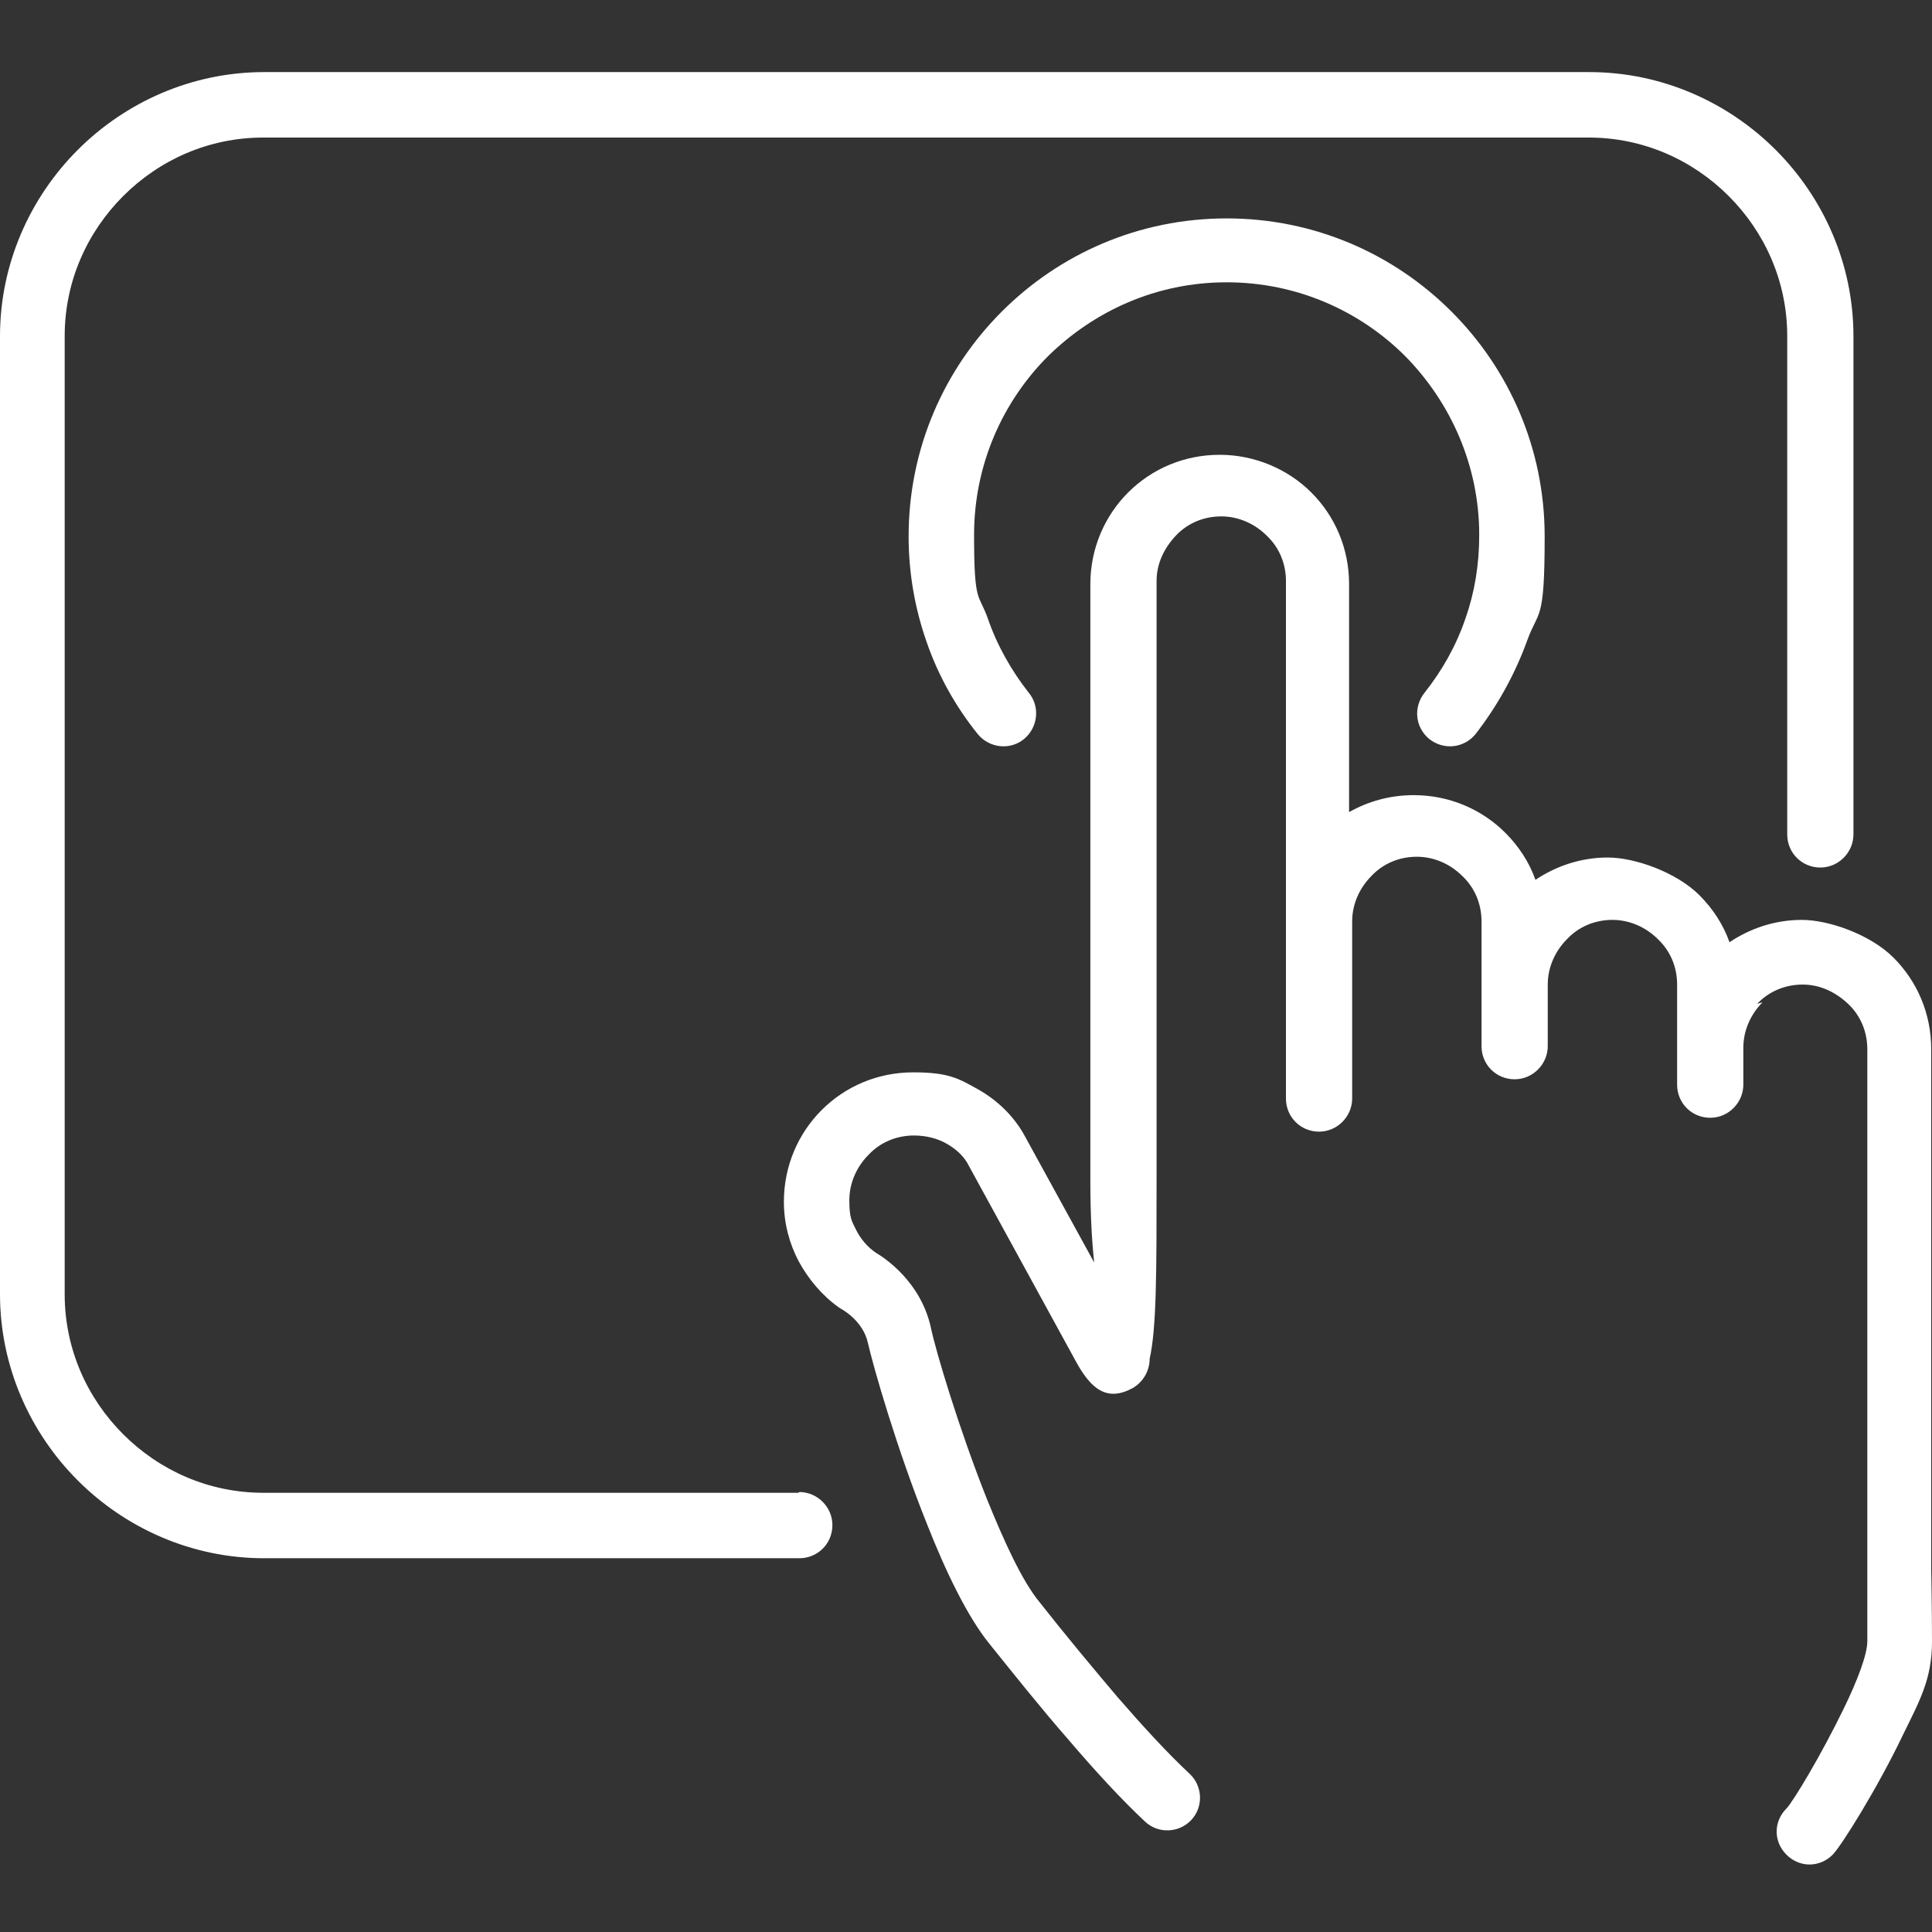 <svg width="134" height="134" viewBox="0 0 134 134" fill="none" xmlns="http://www.w3.org/2000/svg">
<rect x="0" y="0" width="134" height="134" fill="#333333" stroke="none"/>
<path d="M71.352 48.046C72.153 49.008 71.993 50.45 71.032 51.251C70.07 52.052 68.628 51.892 67.827 50.931C66.278 49.008 65.05 46.818 64.249 44.468C63.448 42.172 63.02 39.715 63.02 37.205C63.02 31.116 65.477 25.615 69.483 21.61C73.488 17.604 78.989 15.148 85.078 15.148C91.166 15.148 96.667 17.604 100.673 21.61C104.678 25.615 107.135 31.116 107.135 37.205C107.135 43.293 106.708 42.225 105.907 44.468C105.052 46.818 103.824 49.008 102.328 50.931C101.527 51.892 100.139 52.052 99.124 51.251C98.163 50.45 98.002 49.061 98.804 48.046C100.032 46.498 100.993 44.789 101.634 42.919C102.275 41.103 102.596 39.181 102.596 37.098C102.596 32.291 100.619 27.912 97.468 24.707C94.317 21.556 89.938 19.58 85.078 19.58C80.218 19.58 75.892 21.556 72.687 24.707C69.536 27.858 67.56 32.238 67.56 37.098C67.56 41.958 67.881 41.103 68.522 42.919C69.162 44.789 70.177 46.551 71.352 48.046Z" fill="white"/>
<path d="M122.25 69.516C121.449 70.317 120.915 71.439 120.915 72.667V75.231C120.915 76.459 119.9 77.527 118.618 77.527C117.337 77.527 116.322 76.513 116.322 75.231V68.288C116.322 67.059 115.841 65.938 114.987 65.137C114.186 64.336 113.064 63.802 111.836 63.802C110.607 63.802 109.486 64.282 108.685 65.137C107.884 65.938 107.349 67.059 107.349 68.288V72.561C107.349 73.789 106.335 74.857 105.053 74.857C103.771 74.857 102.756 73.842 102.756 72.561V63.908C102.756 62.68 102.276 61.559 101.421 60.757C100.62 59.956 99.499 59.422 98.27 59.422C97.042 59.422 95.92 59.903 95.119 60.757C94.318 61.559 93.784 62.68 93.784 63.908V76.192C93.784 77.421 92.769 78.489 91.487 78.489C90.206 78.489 89.191 77.474 89.191 76.192V40.302C89.191 39.074 88.71 37.952 87.856 37.151C87.055 36.35 85.933 35.816 84.705 35.816C83.476 35.816 82.355 36.297 81.554 37.151C80.752 38.006 80.218 39.074 80.218 40.302V76.192C80.218 84.31 80.218 80.465 80.218 81.693C80.218 88.262 80.218 92.108 79.738 94.244C79.738 95.045 79.31 95.846 78.563 96.273C76.8 97.235 75.679 96.38 74.611 94.404L67.187 80.839C66.867 80.198 66.332 79.717 65.692 79.343C65.051 78.969 64.25 78.756 63.395 78.756C62.167 78.756 61.045 79.237 60.244 80.091C59.443 80.892 58.909 82.014 58.909 83.242C58.909 84.47 59.069 84.684 59.389 85.325C59.71 85.966 60.191 86.5 60.725 86.874C61.365 87.248 63.876 88.903 64.57 92.108C64.89 93.656 66.493 99.051 68.469 104.018C69.644 106.902 70.872 109.625 72.1 111.121C73.863 113.364 75.732 115.607 77.495 117.69C79.257 119.719 80.966 121.589 82.515 123.031C83.423 123.885 83.476 125.327 82.622 126.235C81.767 127.143 80.325 127.196 79.417 126.342C77.762 124.793 75.946 122.817 74.076 120.627C72.207 118.491 70.338 116.141 68.576 113.951C67.08 112.082 65.585 108.985 64.303 105.727C62.22 100.546 60.564 94.778 60.191 93.122C59.87 91.68 58.535 90.879 58.321 90.772L58.161 90.666C57.039 89.865 56.078 88.743 55.384 87.461C54.743 86.233 54.369 84.844 54.369 83.349C54.369 80.838 55.384 78.595 56.986 76.993C58.642 75.338 60.885 74.376 63.342 74.376C65.798 74.376 66.493 74.804 67.828 75.551C69.163 76.299 70.338 77.42 71.086 78.809L75.892 87.568C75.732 86.126 75.625 84.257 75.625 81.907C75.625 77.421 75.625 80.465 75.625 76.406V40.516C75.625 38.006 76.64 35.763 78.242 34.16C79.898 32.505 82.141 31.544 84.598 31.544C87.055 31.544 89.351 32.558 90.953 34.16C92.609 35.816 93.57 38.059 93.57 40.516V56.325C94.906 55.577 96.401 55.15 98.056 55.15C100.567 55.15 102.81 56.164 104.412 57.767C105.32 58.674 106.068 59.796 106.495 61.024C107.937 60.063 109.646 59.476 111.515 59.476C113.385 59.476 116.269 60.49 117.871 62.093C118.779 63.001 119.526 64.122 119.954 65.35C121.396 64.389 123.105 63.802 124.974 63.802C126.843 63.802 129.727 64.816 131.329 66.419C132.985 68.074 133.946 70.317 133.946 72.774V108.824C133.946 109.412 134 111.227 134 113.844C134 116.461 133.145 117.957 131.97 120.36C130.208 124.045 127.698 128.051 127.11 128.638C126.202 129.546 124.814 129.546 123.906 128.638C122.998 127.731 122.998 126.342 123.906 125.434C124.333 125.007 126.309 121.749 127.911 118.438C128.819 116.568 129.514 114.752 129.514 113.844C129.514 110.96 129.514 109.465 129.514 108.931C129.514 108.824 129.514 108.771 129.514 108.664V72.774C129.514 71.546 129.033 70.424 128.178 69.623C127.324 68.822 126.256 68.288 125.027 68.288C123.799 68.288 122.677 68.769 121.876 69.623" fill="white"/>
<path d="M55.437 103.484C56.666 103.484 57.734 104.498 57.734 105.78C57.734 107.062 56.719 108.077 55.437 108.077H18.319C13.299 108.077 8.705 105.994 5.394 102.682C2.083 99.371 0 94.778 0 89.758V23.319C0 18.298 2.083 13.705 5.394 10.394C8.705 7.083 13.299 5 18.319 5H110.233C115.254 5 119.847 7.083 123.158 10.394C126.469 13.705 128.552 18.298 128.552 23.319V57.873C128.552 59.102 127.537 60.17 126.256 60.17C124.974 60.17 123.959 59.155 123.959 57.873V23.319C123.959 19.527 122.41 16.109 119.9 13.598C117.39 11.088 113.972 9.54 110.18 9.54H18.265C14.473 9.54 11.055 11.088 8.545 13.598C6.035 16.109 4.486 19.527 4.486 23.319V89.758C4.486 93.55 6.035 96.968 8.545 99.478C11.055 101.988 14.473 103.537 18.265 103.537H55.384L55.437 103.484Z" fill="white"/>
</svg>
